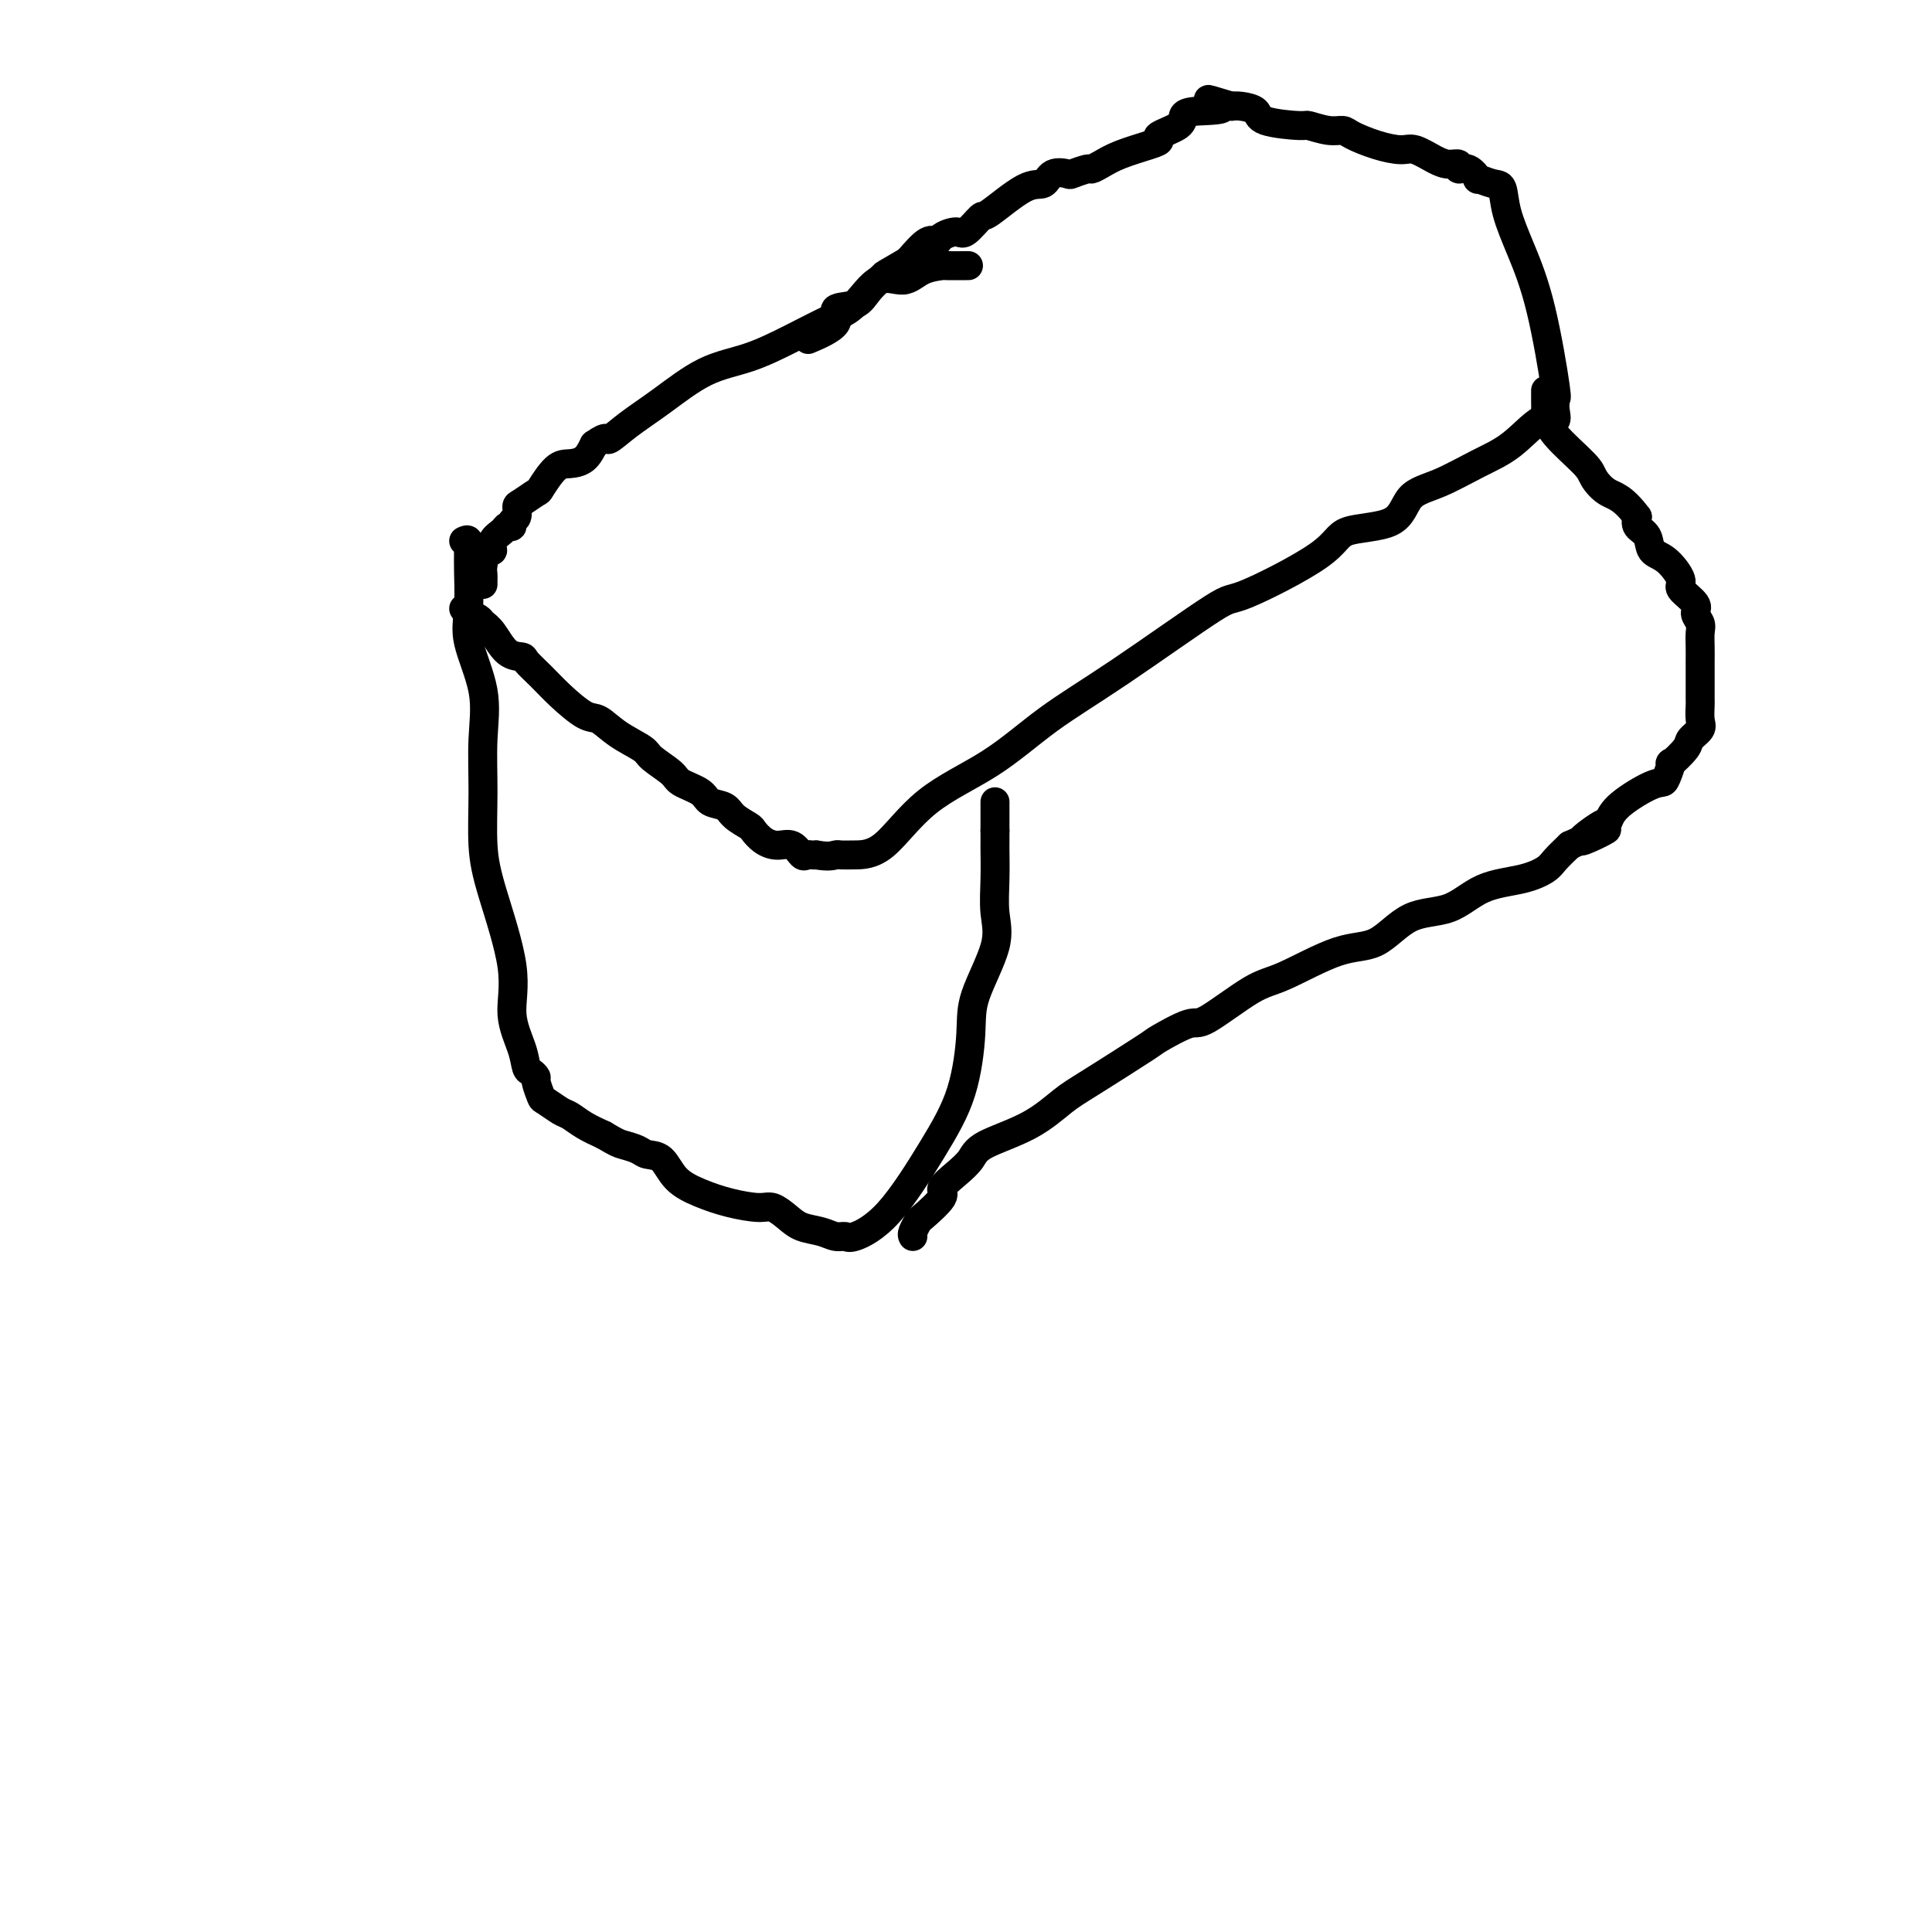 <svg viewBox='0 0 400 400' version='1.1' xmlns='http://www.w3.org/2000/svg' xmlns:xlink='http://www.w3.org/1999/xlink'><g fill='none' stroke='#000000' stroke-width='6' stroke-linecap='round' stroke-linejoin='round'><path d='M100,121c-0.006,-0.345 -0.011,-0.690 0,-1c0.011,-0.310 0.040,-0.586 0,-1c-0.040,-0.414 -0.147,-0.965 0,-2c0.147,-1.035 0.550,-2.555 1,-3c0.450,-0.445 0.948,0.183 1,0c0.052,-0.183 -0.341,-1.177 0,-2c0.341,-0.823 1.416,-1.476 2,-2c0.584,-0.524 0.678,-0.918 1,-1c0.322,-0.082 0.872,0.148 1,0c0.128,-0.148 -0.165,-0.674 0,-1c0.165,-0.326 0.788,-0.451 1,-1c0.212,-0.549 0.013,-1.520 0,-2c-0.013,-0.480 0.159,-0.468 1,-1c0.841,-0.532 2.350,-1.608 3,-2c0.650,-0.392 0.439,-0.099 1,-1c0.561,-0.901 1.893,-2.994 3,-4c1.107,-1.006 1.990,-0.925 3,-1c1.010,-0.075 2.146,-0.307 3,-1c0.854,-0.693 1.427,-1.846 2,-3'/><path d='M123,92c2.995,-2.113 2.482,-0.896 3,-1c0.518,-0.104 2.067,-1.528 4,-3c1.933,-1.472 4.249,-2.993 7,-5c2.751,-2.007 5.935,-4.502 9,-6c3.065,-1.498 6.009,-2.000 9,-3c2.991,-1.000 6.029,-2.497 9,-4c2.971,-1.503 5.875,-3.012 8,-4c2.125,-0.988 3.470,-1.456 5,-3c1.530,-1.544 3.243,-4.165 5,-5c1.757,-0.835 3.557,0.116 5,0c1.443,-0.116 2.527,-1.299 4,-2c1.473,-0.701 3.333,-0.920 4,-1c0.667,-0.080 0.141,-0.022 1,0c0.859,0.022 3.103,0.006 4,0c0.897,-0.006 0.449,-0.003 0,0'/><path d='M96,126c0.215,0.332 0.430,0.663 1,1c0.570,0.337 1.494,0.678 2,1c0.506,0.322 0.592,0.624 1,1c0.408,0.376 1.137,0.827 2,2c0.863,1.173 1.860,3.068 3,4c1.140,0.932 2.423,0.902 3,1c0.577,0.098 0.446,0.325 1,1c0.554,0.675 1.791,1.797 3,3c1.209,1.203 2.391,2.486 4,4c1.609,1.514 3.647,3.258 5,4c1.353,0.742 2.023,0.482 3,1c0.977,0.518 2.262,1.815 4,3c1.738,1.185 3.930,2.256 5,3c1.070,0.744 1.020,1.159 2,2c0.980,0.841 2.991,2.108 4,3c1.009,0.892 1.018,1.407 2,2c0.982,0.593 2.939,1.262 4,2c1.061,0.738 1.225,1.545 2,2c0.775,0.455 2.160,0.559 3,1c0.840,0.441 1.134,1.219 2,2c0.866,0.781 2.304,1.566 3,2c0.696,0.434 0.648,0.516 1,1c0.352,0.484 1.102,1.369 2,2c0.898,0.631 1.942,1.006 3,1c1.058,-0.006 2.129,-0.394 3,0c0.871,0.394 1.543,1.569 2,2c0.457,0.431 0.700,0.116 1,0c0.300,-0.116 0.657,-0.033 1,0c0.343,0.033 0.671,0.017 1,0'/><path d='M169,177c2.577,0.464 3.519,0.125 4,0c0.481,-0.125 0.501,-0.035 1,0c0.499,0.035 1.478,0.014 3,0c1.522,-0.014 3.587,-0.021 6,-2c2.413,-1.979 5.173,-5.930 9,-9c3.827,-3.070 8.721,-5.261 13,-8c4.279,-2.739 7.942,-6.027 12,-9c4.058,-2.973 8.512,-5.630 15,-10c6.488,-4.370 15.009,-10.452 19,-13c3.991,-2.548 3.451,-1.561 7,-3c3.549,-1.439 11.188,-5.304 15,-8c3.812,-2.696 3.799,-4.223 6,-5c2.201,-0.777 6.618,-0.803 9,-2c2.382,-1.197 2.731,-3.566 4,-5c1.269,-1.434 3.458,-1.934 6,-3c2.542,-1.066 5.438,-2.698 8,-4c2.562,-1.302 4.792,-2.274 7,-4c2.208,-1.726 4.396,-4.205 6,-5c1.604,-0.795 2.624,0.094 3,0c0.376,-0.094 0.107,-1.170 0,-2c-0.107,-0.830 -0.054,-1.415 0,-2'/><path d='M322,83c-0.035,-0.940 -0.121,-1.289 0,-1c0.121,0.289 0.450,1.216 0,-2c-0.450,-3.216 -1.680,-10.573 -3,-16c-1.320,-5.427 -2.729,-8.923 -4,-12c-1.271,-3.077 -2.402,-5.737 -3,-8c-0.598,-2.263 -0.663,-4.131 -1,-5c-0.337,-0.869 -0.946,-0.740 -2,-1c-1.054,-0.260 -2.554,-0.911 -3,-1c-0.446,-0.089 0.162,0.383 0,0c-0.162,-0.383 -1.095,-1.621 -2,-2c-0.905,-0.379 -1.783,0.101 -2,0c-0.217,-0.101 0.225,-0.783 0,-1c-0.225,-0.217 -1.118,0.031 -2,0c-0.882,-0.031 -1.752,-0.340 -3,-1c-1.248,-0.660 -2.872,-1.669 -4,-2c-1.128,-0.331 -1.760,0.018 -3,0c-1.240,-0.018 -3.090,-0.401 -5,-1c-1.910,-0.599 -3.882,-1.414 -5,-2c-1.118,-0.586 -1.382,-0.944 -2,-1c-0.618,-0.056 -1.589,0.189 -3,0c-1.411,-0.189 -3.263,-0.811 -4,-1c-0.737,-0.189 -0.358,0.054 -2,0c-1.642,-0.054 -5.306,-0.406 -7,-1c-1.694,-0.594 -1.418,-1.429 -2,-2c-0.582,-0.571 -2.024,-0.877 -3,-1c-0.976,-0.123 -1.488,-0.061 -2,0'/><path d='M255,22c-8.862,-2.681 -3.017,-0.883 -2,0c1.017,0.883 -2.795,0.853 -5,1c-2.205,0.147 -2.804,0.472 -3,1c-0.196,0.528 0.009,1.257 -1,2c-1.009,0.743 -3.232,1.498 -4,2c-0.768,0.502 -0.080,0.751 0,1c0.080,0.249 -0.449,0.496 -2,1c-1.551,0.504 -4.125,1.263 -6,2c-1.875,0.737 -3.050,1.452 -4,2c-0.950,0.548 -1.676,0.929 -2,1c-0.324,0.071 -0.246,-0.169 -1,0c-0.754,0.169 -2.340,0.748 -3,1c-0.660,0.252 -0.394,0.177 -1,0c-0.606,-0.177 -2.083,-0.457 -3,0c-0.917,0.457 -1.275,1.651 -2,2c-0.725,0.349 -1.817,-0.145 -4,1c-2.183,1.145 -5.457,3.931 -7,5c-1.543,1.069 -1.355,0.420 -2,1c-0.645,0.580 -2.125,2.387 -3,3c-0.875,0.613 -1.146,0.032 -2,0c-0.854,-0.032 -2.291,0.486 -3,1c-0.709,0.514 -0.691,1.023 -1,1c-0.309,-0.023 -0.945,-0.578 -2,0c-1.055,0.578 -2.527,2.289 -4,4'/><path d='M188,54c-5.621,3.329 -4.674,2.652 -5,3c-0.326,0.348 -1.924,1.723 -3,3c-1.076,1.277 -1.631,2.458 -3,3c-1.369,0.542 -3.553,0.444 -4,1c-0.447,0.556 0.841,1.765 0,3c-0.841,1.235 -3.812,2.496 -5,3c-1.188,0.504 -0.594,0.252 0,0'/><path d='M96,112c0.423,-0.206 0.846,-0.412 1,0c0.154,0.412 0.038,1.442 0,2c-0.038,0.558 0.001,0.645 0,1c-0.001,0.355 -0.043,0.978 0,3c0.043,2.022 0.169,5.442 0,8c-0.169,2.558 -0.635,4.254 0,7c0.635,2.746 2.370,6.543 3,10c0.630,3.457 0.156,6.575 0,10c-0.156,3.425 0.005,7.159 0,11c-0.005,3.841 -0.177,7.790 0,11c0.177,3.210 0.702,5.680 2,10c1.298,4.320 3.370,10.491 4,15c0.630,4.509 -0.181,7.355 0,10c0.181,2.645 1.354,5.088 2,7c0.646,1.912 0.765,3.294 1,4c0.235,0.706 0.586,0.737 1,1c0.414,0.263 0.891,0.757 1,1c0.109,0.243 -0.151,0.235 0,1c0.151,0.765 0.714,2.302 1,3c0.286,0.698 0.295,0.557 1,1c0.705,0.443 2.107,1.469 3,2c0.893,0.531 1.279,0.566 2,1c0.721,0.434 1.777,1.267 3,2c1.223,0.733 2.611,1.367 4,2'/><path d='M125,235c2.757,1.646 3.149,1.760 4,2c0.851,0.240 2.162,0.606 3,1c0.838,0.394 1.205,0.816 2,1c0.795,0.184 2.019,0.130 3,1c0.981,0.870 1.718,2.662 3,4c1.282,1.338 3.109,2.221 5,3c1.891,0.779 3.845,1.455 6,2c2.155,0.545 4.509,0.958 6,1c1.491,0.042 2.118,-0.286 3,0c0.882,0.286 2.019,1.186 3,2c0.981,0.814 1.806,1.541 3,2c1.194,0.459 2.755,0.651 4,1c1.245,0.349 2.172,0.856 3,1c0.828,0.144 1.555,-0.076 2,0c0.445,0.076 0.606,0.447 2,0c1.394,-0.447 4.019,-1.713 7,-5c2.981,-3.287 6.316,-8.594 9,-13c2.684,-4.406 4.715,-7.912 6,-12c1.285,-4.088 1.822,-8.758 2,-12c0.178,-3.242 -0.005,-5.055 1,-8c1.005,-2.945 3.197,-7.022 4,-10c0.803,-2.978 0.215,-4.859 0,-7c-0.215,-2.141 -0.058,-4.543 0,-7c0.058,-2.457 0.016,-4.969 0,-6c-0.016,-1.031 -0.004,-0.580 0,-1c0.004,-0.420 0.002,-1.710 0,-3'/><path d='M206,172c0.000,-4.133 0.000,-2.467 0,-2c-0.000,0.467 0.000,-0.267 0,-1c0.000,-0.733 0.000,-1.467 0,-2c0.000,-0.533 0.000,-0.867 0,-1c0.000,-0.133 0.000,-0.067 0,0'/><path d='M189,256c-0.117,-0.197 -0.234,-0.394 0,-1c0.234,-0.606 0.817,-1.621 1,-2c0.183,-0.379 -0.036,-0.121 1,-1c1.036,-0.879 3.325,-2.895 4,-4c0.675,-1.105 -0.264,-1.298 0,-2c0.264,-0.702 1.733,-1.914 3,-3c1.267,-1.086 2.334,-2.047 3,-3c0.666,-0.953 0.933,-1.899 3,-3c2.067,-1.101 5.936,-2.359 9,-4c3.064,-1.641 5.325,-3.667 7,-5c1.675,-1.333 2.764,-1.973 6,-4c3.236,-2.027 8.620,-5.440 11,-7c2.380,-1.560 1.758,-1.268 3,-2c1.242,-0.732 4.350,-2.487 6,-3c1.650,-0.513 1.843,0.217 4,-1c2.157,-1.217 6.279,-4.383 9,-6c2.721,-1.617 4.043,-1.687 7,-3c2.957,-1.313 7.551,-3.868 11,-5c3.449,-1.132 5.755,-0.841 8,-2c2.245,-1.159 4.429,-3.767 7,-5c2.571,-1.233 5.527,-1.092 8,-2c2.473,-0.908 4.461,-2.865 7,-4c2.539,-1.135 5.629,-1.449 8,-2c2.371,-0.551 4.023,-1.341 5,-2c0.977,-0.659 1.279,-1.188 2,-2c0.721,-0.812 1.860,-1.906 3,-3'/><path d='M325,175c13.677,-6.240 5.369,-1.840 3,-1c-2.369,0.840 1.200,-1.880 3,-3c1.800,-1.120 1.830,-0.640 2,-1c0.170,-0.360 0.481,-1.558 2,-3c1.519,-1.442 4.246,-3.126 6,-4c1.754,-0.874 2.533,-0.938 3,-1c0.467,-0.062 0.620,-0.124 1,-1c0.380,-0.876 0.985,-2.567 1,-3c0.015,-0.433 -0.560,0.391 0,0c0.560,-0.391 2.255,-1.996 3,-3c0.745,-1.004 0.539,-1.406 1,-2c0.461,-0.594 1.588,-1.379 2,-2c0.412,-0.621 0.111,-1.078 0,-2c-0.111,-0.922 -0.030,-2.307 0,-3c0.030,-0.693 0.008,-0.692 0,-1c-0.008,-0.308 -0.002,-0.925 0,-2c0.002,-1.075 0.000,-2.609 0,-3c-0.000,-0.391 0.001,0.363 0,0c-0.001,-0.363 -0.005,-1.841 0,-3c0.005,-1.159 0.019,-2.000 0,-3c-0.019,-1.000 -0.069,-2.159 0,-3c0.069,-0.841 0.259,-1.364 0,-2c-0.259,-0.636 -0.968,-1.386 -1,-2c-0.032,-0.614 0.611,-1.094 0,-2c-0.611,-0.906 -2.477,-2.238 -3,-3c-0.523,-0.762 0.297,-0.952 0,-2c-0.297,-1.048 -1.712,-2.952 -3,-4c-1.288,-1.048 -2.448,-1.240 -3,-2c-0.552,-0.760 -0.495,-2.089 -1,-3c-0.505,-0.911 -1.573,-1.403 -2,-2c-0.427,-0.597 -0.214,-1.298 0,-2'/><path d='M339,107c-3.042,-4.072 -4.647,-4.250 -6,-5c-1.353,-0.750 -2.454,-2.070 -3,-3c-0.546,-0.930 -0.539,-1.470 -2,-3c-1.461,-1.530 -4.392,-4.049 -6,-6c-1.608,-1.951 -1.895,-3.332 -2,-4c-0.105,-0.668 -0.028,-0.622 0,-1c0.028,-0.378 0.008,-1.179 0,-2c-0.008,-0.821 -0.002,-1.663 0,-2c0.002,-0.337 0.001,-0.168 0,0'/></g>
</svg>